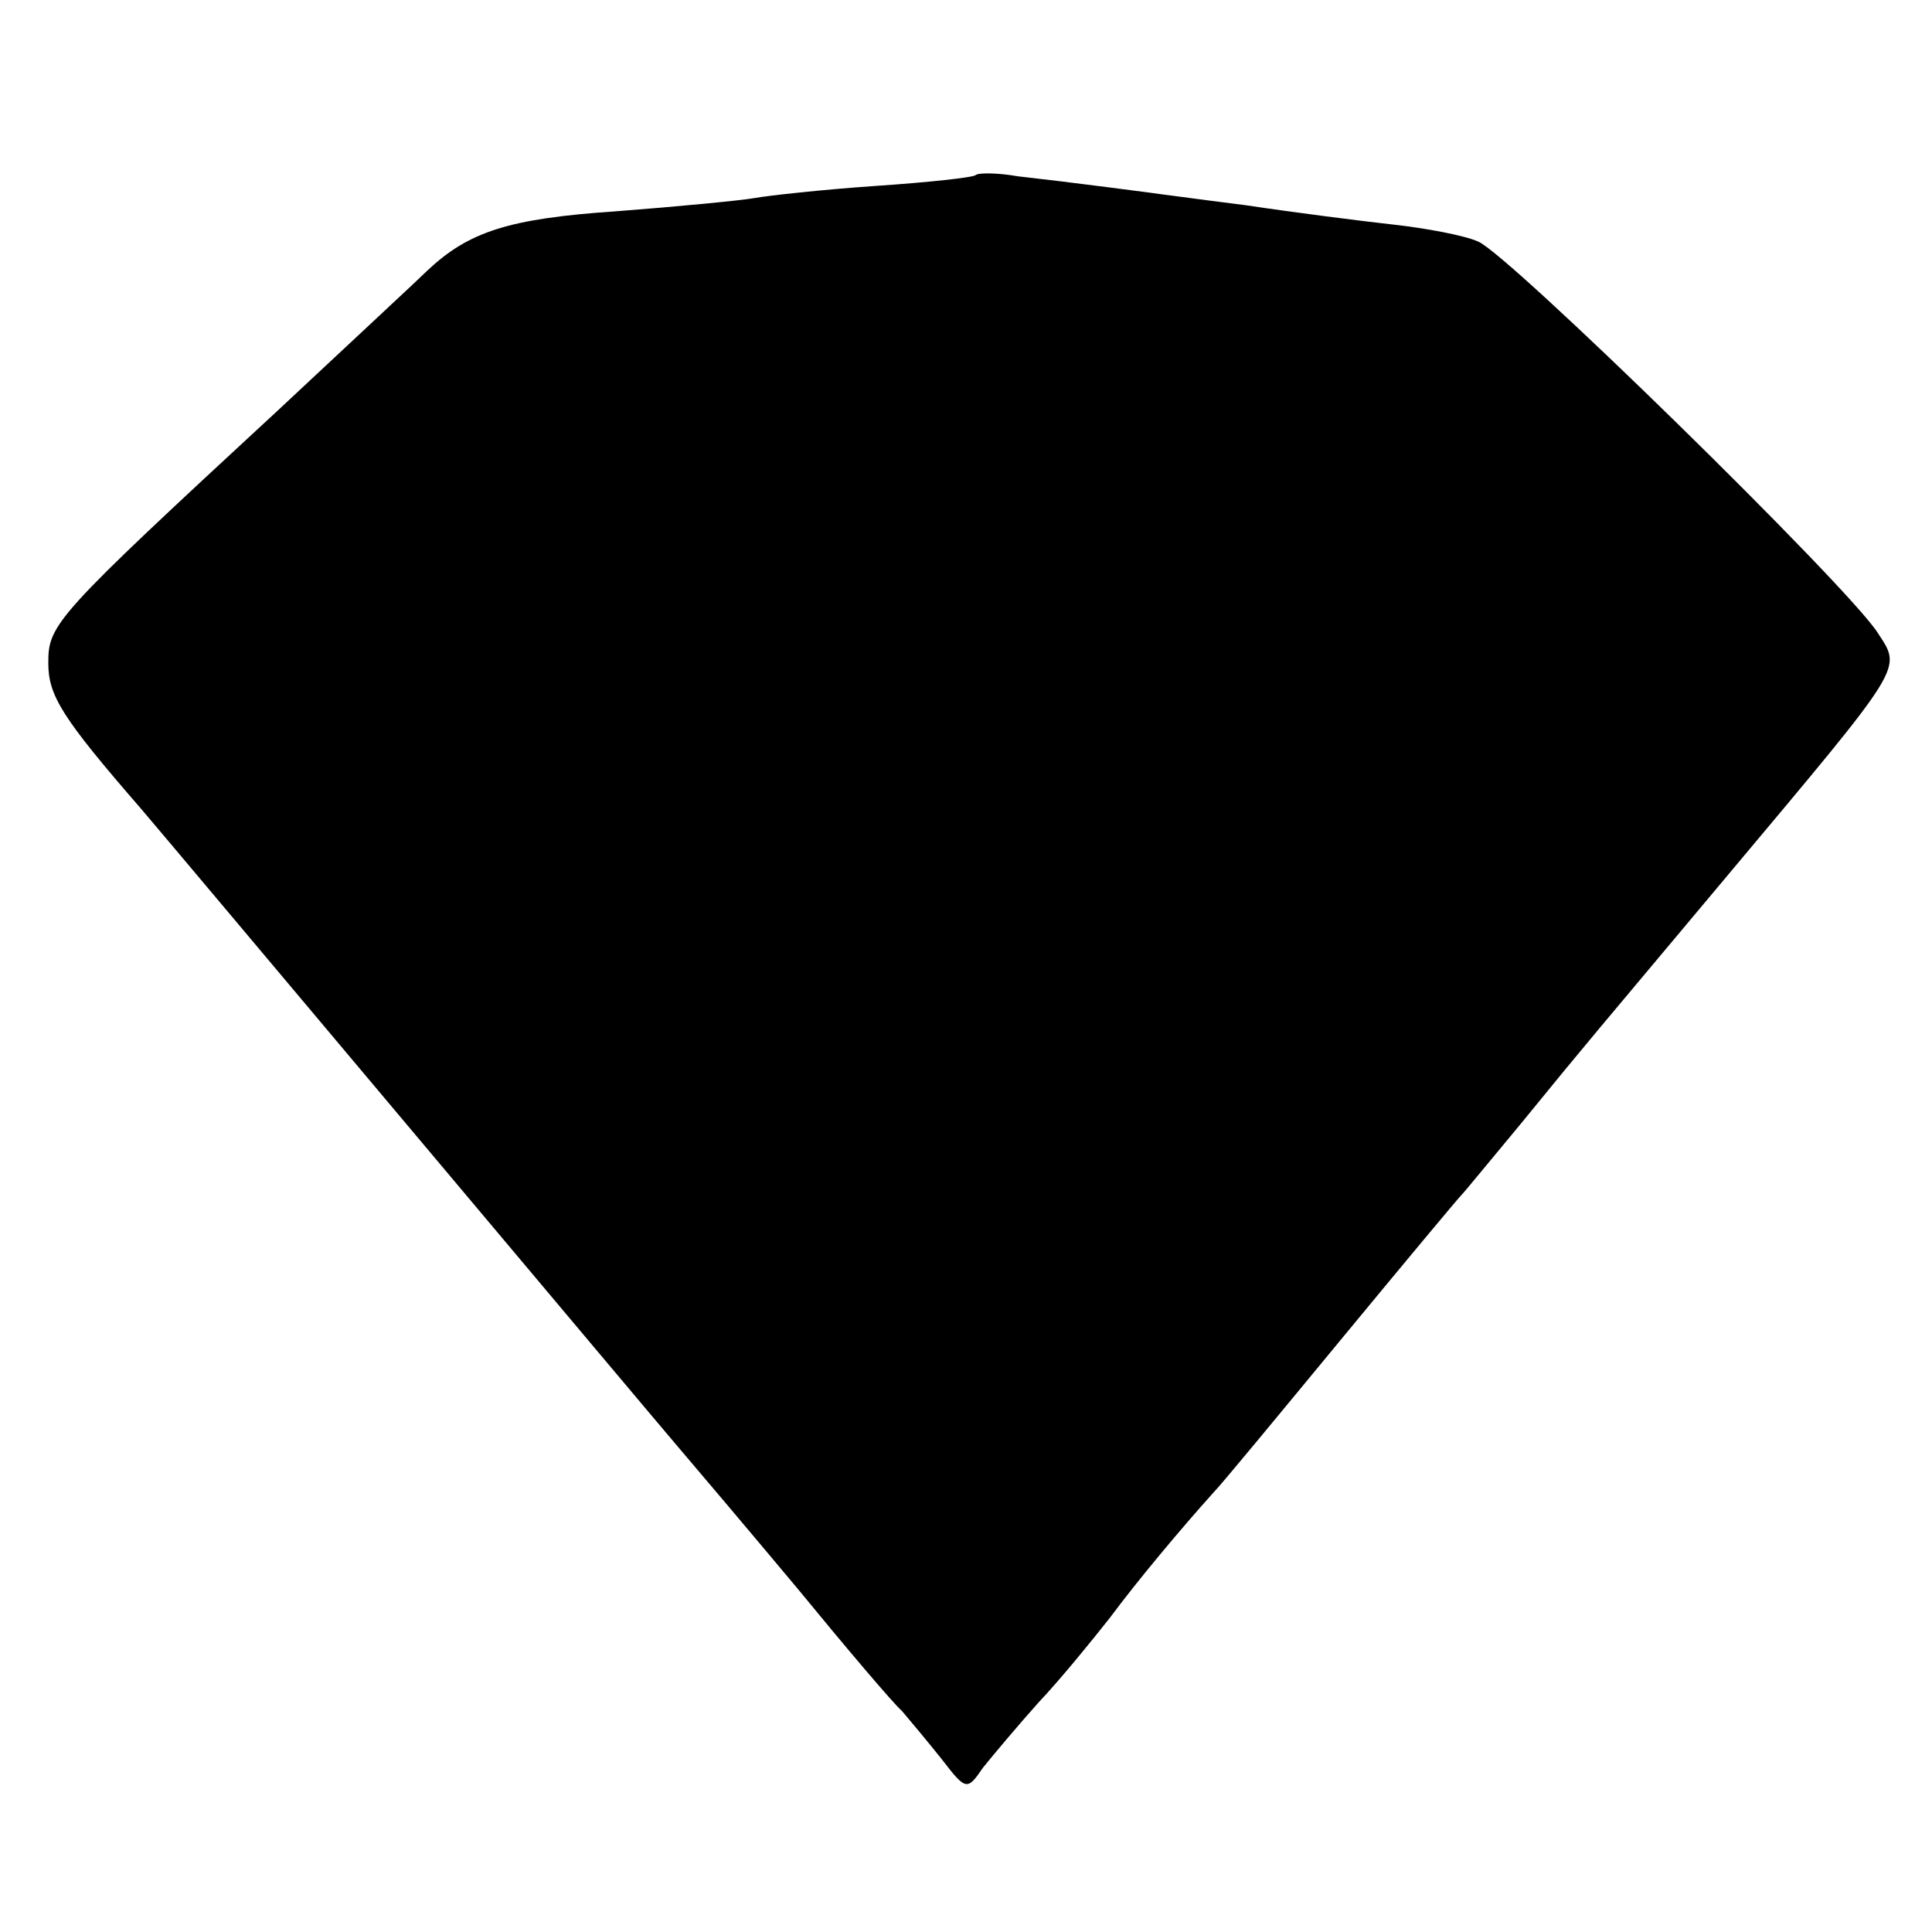 <?xml version="1.0" standalone="no"?>
<!DOCTYPE svg PUBLIC "-//W3C//DTD SVG 20010904//EN"
 "http://www.w3.org/TR/2001/REC-SVG-20010904/DTD/svg10.dtd">
<svg version="1.0" xmlns="http://www.w3.org/2000/svg"
 width="160pt" height="160pt" viewBox="0 0 160 160"
 preserveAspectRatio="xMidYMid meet">
<g transform="translate(0,160) scale(0.1,-0.1)"
fill="#000000" stroke="none">
<path d="M808 1455 c-2 -2 -39 -6 -83 -9 -44 -3 -89 -8 -100 -10 -11 -2 -63
-7 -115 -11 -89 -6 -122 -17 -156 -49 -6 -6 -62 -58 -124 -116 -185 -171 -190
-177 -190 -209 0 -27 11 -45 77 -121 12 -14 112 -133 223 -265 111 -132 211
-251 223 -265 12 -14 56 -66 97 -115 41 -50 80 -96 87 -102 6 -7 21 -25 33
-40 20 -26 21 -26 34 -7 8 10 29 35 46 54 18 19 44 51 59 70 23 31 59 74 86
104 6 6 53 63 105 126 52 63 97 117 100 120 3 3 25 30 50 60 57 70 61 74 169
203 150 179 146 172 126 203 -25 39 -307 315 -331 324 -11 5 -43 11 -70 14
-27 3 -82 10 -122 16 -40 5 -91 12 -115 15 -23 3 -56 7 -74 9 -17 3 -33 3 -35
1z"/>
</g>
</svg>
